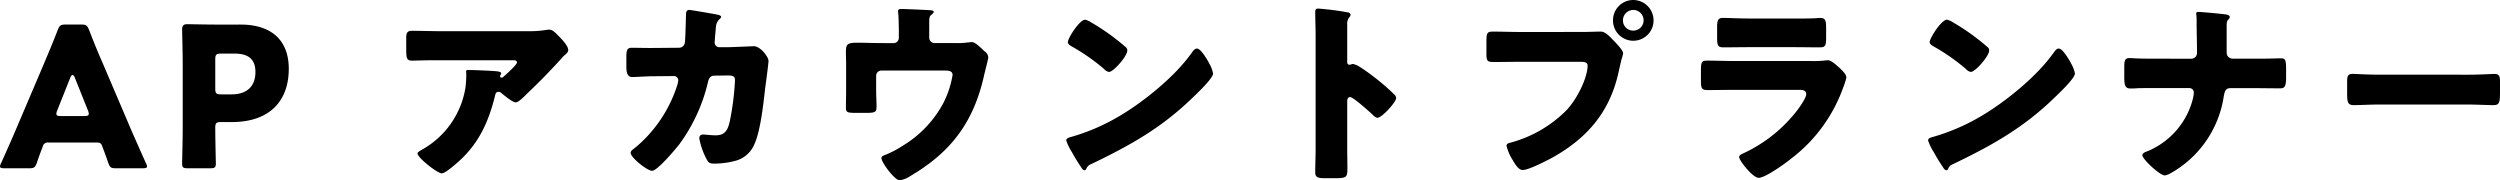 <svg xmlns="http://www.w3.org/2000/svg" width="461.568" height="33.3" viewBox="0 0 461.568 33.3"><g transform="translate(-10442 -3888.876)"><path d="M19.8-13.212c.108-.432.216-.648.648-.648a.608.608,0,0,1,.36.108c.612.5,2.2,1.836,2.772,1.836.432,0,1.116-.612,1.764-1.26l.324-.324c2.2-2.088,4.32-4.248,6.372-6.516a6.911,6.911,0,0,1,.5-.54c.36-.288.756-.612.756-1.008,0-.864-1.4-2.232-2.016-2.844-.468-.468-.9-.936-1.548-.936a3.547,3.547,0,0,0-.612.072,19.954,19.954,0,0,1-3.312.216H9.972c-1.872,0-3.708-.072-5.544-.072-.9,0-1.044.468-1.044,1.26v1.836c0,2.016.036,2.412,1.152,2.412.5,0,1.008-.036,1.512-.036,1.3-.036,2.592-.036,3.924-.036H23.256c.4,0,.576.18.576.4,0,.468-2.268,2.448-2.556,2.7a.327.327,0,0,1-.252.108.294.294,0,0,1-.324-.288.273.273,0,0,1,.072-.144c.036-.108.144-.216.144-.324,0-.18-.108-.324-.72-.4-.828-.108-4.356-.252-5.4-.252-.324,0-.36.108-.36.4,0,.072.036.108.036.18a20.3,20.3,0,0,1-.144,2.628A16,16,0,0,1,6.516-3.312c-.756.432-1.044.612-1.044.828,0,.792,3.672,3.672,4.464,3.672.756,0,3.024-2.088,3.636-2.664C17.028-4.788,18.684-8.676,19.8-13.212ZM48.816-21.96H48.06c-1.008,0-2.016-.036-3.024-.036-.828,0-1.008.36-1.008,1.764V-18.5c0,1.26.288,1.908,1.08,1.908.576,0,2.772-.144,3.78-.144l3.924-.036a.776.776,0,0,1,.792.792,4.856,4.856,0,0,1-.108.648A24.749,24.749,0,0,1,45.72-3.6c-.576.432-.9.648-.9,1.008,0,.864,3.06,3.312,3.96,3.312.972,0,4.392-4.068,5.076-4.968a31.464,31.464,0,0,0,5.256-11.484c.144-.612.432-1.116,1.152-1.116l2.484-.036c1.116,0,1.332.216,1.332.972a49.379,49.379,0,0,1-.972,7.56c-.36,1.548-.864,2.52-2.592,2.52-.864,0-1.872-.144-2.3-.144a.646.646,0,0,0-.72.72,13.227,13.227,0,0,0,1.3,3.744c.36.684.54.9,1.4.9a14.806,14.806,0,0,0,4.176-.576A5.228,5.228,0,0,0,67.644-4.14C68.8-6.624,69.336-11.7,69.66-14.58c.108-.72.612-4.536.612-4.968,0-.828-1.548-2.736-2.7-2.736-.072,0-3.42.144-4.536.18H61.272a.864.864,0,0,1-.936-.972c0-.18.18-2.3.216-2.628a2.227,2.227,0,0,1,.72-1.62c.144-.144.252-.252.252-.4,0-.18-.4-.324-.54-.36-.468-.108-5.076-.9-5.328-.9-.5,0-.612.36-.612.792-.036.9-.108,4.572-.216,5.22A1.073,1.073,0,0,1,53.712-22Zm42.444-.9c-1.584,0-3.132-.072-4.716-.072-1.98,0-1.98.5-1.98,2.016,0,.576.036,1.152.036,1.728v5.256c0,.972-.036,1.944-.036,2.952,0,.972.252,1.008,2.268,1.008h1.152c1.908,0,2.232-.072,2.232-1.116s-.072-2.052-.072-3.1v-2.628a.968.968,0,0,1,.972-.972h11.772c.648,0,1.368.072,1.368.828A17.836,17.836,0,0,1,102.6-11.88a20.459,20.459,0,0,1-7.7,8.064,17.839,17.839,0,0,1-2.952,1.548c-.5.18-.828.324-.828.648,0,.792,2.448,4.1,3.384,4.1a5.384,5.384,0,0,0,2.124-.9c7.416-4.392,11.484-9.9,13.392-18.252.108-.54.828-3.276.828-3.492a1.424,1.424,0,0,0-.648-1.152,6.436,6.436,0,0,1-.5-.468c-.756-.684-1.368-1.26-1.908-1.26-.216,0-.576.072-.792.072a13.793,13.793,0,0,1-2.232.108h-3.852a1,1,0,0,1-.972-1.008V-26.46c0-1.08.036-1.332.4-1.62.144-.108.432-.4.432-.54,0-.18-.216-.288-.864-.324-1.224-.072-4.608-.216-5.112-.216-.252,0-.612.036-.612.4a1.938,1.938,0,0,0,.036.4c.072.576.108,2.592.108,3.276v1.224a.976.976,0,0,1-.972,1.008Zm37.476-4.32c-1.044,0-3.2,3.42-3.2,4.14,0,.36.36.576.648.756a37.077,37.077,0,0,1,6.048,4.212,1.57,1.57,0,0,0,.9.54c.828,0,3.384-2.916,3.384-3.96a.77.77,0,0,0-.324-.648,41.107,41.107,0,0,0-6.336-4.536A3.65,3.65,0,0,0,128.736-27.18Zm20.628,5.328c-.4,0-.684.4-1.008.864-.072.108-.144.18-.216.288-3.024,4.14-8.568,8.64-13,11.268a37.907,37.907,0,0,1-9.216,3.96c-.288.072-.684.252-.684.576a9.1,9.1,0,0,0,1.044,2.16A31.709,31.709,0,0,0,127.98.036c.144.252.36.576.648.576A.314.314,0,0,0,128.916.4a1.562,1.562,0,0,1,.972-.936c7.2-3.456,13-6.7,18.792-12.348.756-.72,3.672-3.492,3.672-4.356a5.727,5.727,0,0,0-.612-1.692c-.108-.144-.144-.288-.216-.4C151.2-19.908,150.084-21.852,149.364-21.852Zm27.756,9.828c0-.36.036-.864.54-.864.576,0,3.528,2.664,4.14,3.24.216.216.576.576.9.576.828,0,3.456-2.916,3.456-3.636a.927.927,0,0,0-.252-.576,42.611,42.611,0,0,0-3.312-2.916c-.468-.36-1.944-1.512-3.1-2.232a3.714,3.714,0,0,0-1.332-.576c-.18,0-.4.144-.612.144-.4,0-.432-.324-.432-.5v-6.984a1.875,1.875,0,0,1,.4-1.3.628.628,0,0,0,.216-.432c0-.216-.18-.36-.4-.432a53.46,53.46,0,0,0-5.544-.72c-.5,0-.576.216-.576.684,0,1.116.072,2.988.072,4.464V-3.312c0,1.44-.072,2.844-.072,4.284,0,.936.432,1.116,1.872,1.116h1.62c2.34,0,2.448-.144,2.448-1.872,0-1.224-.036-2.412-.036-3.6Zm52.812-18.792a3.741,3.741,0,0,0-3.744,3.744,3.749,3.749,0,0,0,3.744,3.78,3.749,3.749,0,0,0,3.744-3.78A3.764,3.764,0,0,0,229.932-30.816Zm0,1.836a1.921,1.921,0,0,1,1.908,1.908,1.9,1.9,0,0,1-1.908,1.908,1.875,1.875,0,0,1-1.908-1.908A1.921,1.921,0,0,1,229.932-28.98Zm-20.988,4.068c-1.62,0-3.276-.072-4.9-.072-1.044,0-1.224.216-1.224,1.728v2.34c0,1.4.18,1.548,1.4,1.548,1.548,0,3.06-.036,4.608-.036h11.448c.576,0,1.224.072,1.224.72,0,1.944-1.656,5.8-3.888,8.208a23,23,0,0,1-10.4,6.012c-.324.072-.684.18-.684.576a8.968,8.968,0,0,0,1.188,2.7c.36.612,1.008,1.764,1.8,1.764,1.08,0,4.356-1.692,5.436-2.268,6.7-3.744,10.836-8.712,12.384-16.344.144-.612.252-1.116.4-1.728a9.984,9.984,0,0,0,.324-1.188c0-.54-1.008-1.584-1.584-2.2l-.288-.288c-.54-.576-1.44-1.548-2.232-1.548-.72,0-2.3.072-3.42.072ZM251.28-27.4c-1.764,0-3.744-.108-4.824-.108-.828,0-1.044.432-1.044,1.62v1.98c0,1.368.072,1.836,1.152,1.836,1.584,0,3.168-.036,4.716-.036h8.388c1.548,0,3.132.036,4.716.036,1.116,0,1.152-.468,1.152-1.944V-25.7c0-1.3-.144-1.8-1.044-1.8-.468,0-.936.072-1.4.072-1.152.036-2.3.036-3.42.036Zm-2.736,7.848c-1.656,0-3.312-.072-4.968-.072-.936,0-1.152.216-1.152,1.656v2.052c0,1.4.144,1.728,1.224,1.728,1.584,0,3.168-.036,4.788-.036h12.276c.432,0,1.152.072,1.152.792,0,.684-1.152,2.3-1.584,2.88A26.81,26.81,0,0,1,250.2-2.484c-.252.108-.72.324-.72.648,0,.684,2.52,3.852,3.6,3.852,1.224,0,4.932-2.664,5.976-3.528A28.47,28.47,0,0,0,268.7-14.688a12.964,12.964,0,0,0,.576-1.8c0-.576-.648-1.188-1.08-1.62-.5-.468-1.692-1.584-2.268-1.584a6.427,6.427,0,0,0-.828.072,21.41,21.41,0,0,1-2.376.072Zm39.312-7.632c-1.044,0-3.2,3.42-3.2,4.14,0,.36.36.576.648.756a37.078,37.078,0,0,1,6.048,4.212,1.57,1.57,0,0,0,.9.54c.828,0,3.384-2.916,3.384-3.96a.77.77,0,0,0-.324-.648,41.107,41.107,0,0,0-6.336-4.536A3.65,3.65,0,0,0,287.856-27.18Zm20.628,5.328c-.4,0-.684.4-1.008.864-.072.108-.144.18-.216.288-3.024,4.14-8.568,8.64-13,11.268a37.907,37.907,0,0,1-9.216,3.96c-.288.072-.684.252-.684.576a9.1,9.1,0,0,0,1.044,2.16A31.708,31.708,0,0,0,287.1.036c.144.252.36.576.648.576A.314.314,0,0,0,288.036.4a1.562,1.562,0,0,1,.972-.936c7.2-3.456,13-6.7,18.792-12.348.756-.72,3.672-3.492,3.672-4.356a5.728,5.728,0,0,0-.612-1.692c-.108-.144-.144-.288-.216-.4C310.32-19.908,309.2-21.852,308.484-21.852Zm17.928,1.872c-1.08,0-2.124,0-3.2-.036-.54,0-1.116-.072-1.656-.072-.936,0-.972.54-.972,1.872v1.44c0,1.548.072,2.3,1.116,2.3.324,0,.792,0,1.116-.036.612-.036,1.188-.036,1.8-.036H332.6a.823.823,0,0,1,.828.864,9.049,9.049,0,0,1-.144.972,14.271,14.271,0,0,1-8.352,9.792c-.4.144-1.008.36-1.008.756,0,.756,3.24,3.744,4.14,3.744A3.259,3.259,0,0,0,328.9,1.3,19.584,19.584,0,0,0,338.94-12.96c.144-.936.36-1.584,1.224-1.584h4.176c1.656,0,3.312.036,4.968.036.864,0,1.152-.252,1.152-2.088V-18.18c0-1.62-.18-1.872-1.008-1.872-.468,0-.972.036-1.44.036-1.224.036-2.448.036-3.672.036H340.6a1.157,1.157,0,0,1-1.08-.792c-.036-.144-.036-1.26-.036-2.448v-2.7c0-.792.036-1.008.36-1.332a.711.711,0,0,0,.216-.432c0-.4-.72-.468-1.008-.5-.792-.108-4.248-.432-4.824-.432-.216,0-.36.072-.36.288,0,.252.072.5.072,1.152v.4c0,1.872.072,3.78.072,5.688a1.069,1.069,0,0,1-1.08,1.116Zm41.148,2.952c-2.268,0-4.284-.144-4.788-.144-.936,0-1.044.432-1.044,1.512V-14c0,1.908,0,2.592,1.224,2.592,1.332,0,3.024-.108,4.608-.108h16.56c1.584,0,3.24.108,4.644.108,1.152,0,1.188-.612,1.188-2.592v-1.728c0-1.044-.144-1.44-1.08-1.44-.324,0-2.628.144-4.752.144Z" transform="translate(10513.616 3919.692)"/><path d="M18.468-4.5c.648,0,.828.144,1.044.756.252.684.54,1.368,1.08,2.988.324.864.5,1.008,1.44,1.008h4.9c.576,0,.828-.072.828-.36A1.544,1.544,0,0,0,27.54-.72C26.208-3.708,25.488-5.328,24.8-6.912L19.512-19.3c-.648-1.476-1.512-3.528-2.448-5.976-.36-.864-.54-1.008-1.476-1.008H12.744c-.936,0-1.116.144-1.476,1.008-.936,2.448-1.8,4.428-2.484,6.084L3.492-6.768C2.88-5.328,2.16-3.708.828-.72a1.544,1.544,0,0,0-.216.612c0,.288.252.36.828.36H5.976c.936,0,1.116-.144,1.44-1.008.54-1.62.828-2.3,1.08-2.988A.944.944,0,0,1,9.54-4.5Zm-4.86-12.024c.108-.288.252-.432.4-.432s.288.144.4.432l2.448,6.12a1.615,1.615,0,0,1,.144.612c0,.324-.252.4-.828.4h-4.32c-.576,0-.828-.072-.828-.4a1.615,1.615,0,0,1,.144-.612ZM39.42.252c.828,0,1.044-.144,1.044-.9,0-.252-.108-4.356-.108-6.552,0-.9.18-1.08,1.08-1.08h1.98c7.092,0,10.512-4,10.512-9.828,0-5.436-3.384-8.172-8.892-8.172H40.32c-1.656,0-4.824-.072-5.076-.072-.756,0-1.008.252-1.008,1.008,0,.252.108,4.248.108,6.156v12.24c0,1.908-.108,6.048-.108,6.3,0,.756.216.9,1.044.9Zm.936-20.088c0-.9.18-1.08,1.08-1.08h2.556c2.664,0,3.78,1.224,3.78,3.384,0,2.736-1.656,4.14-4.392,4.14H41.436c-.9,0-1.08-.18-1.08-1.08Z" transform="translate(10441.388 3919.692)"/></g></svg>